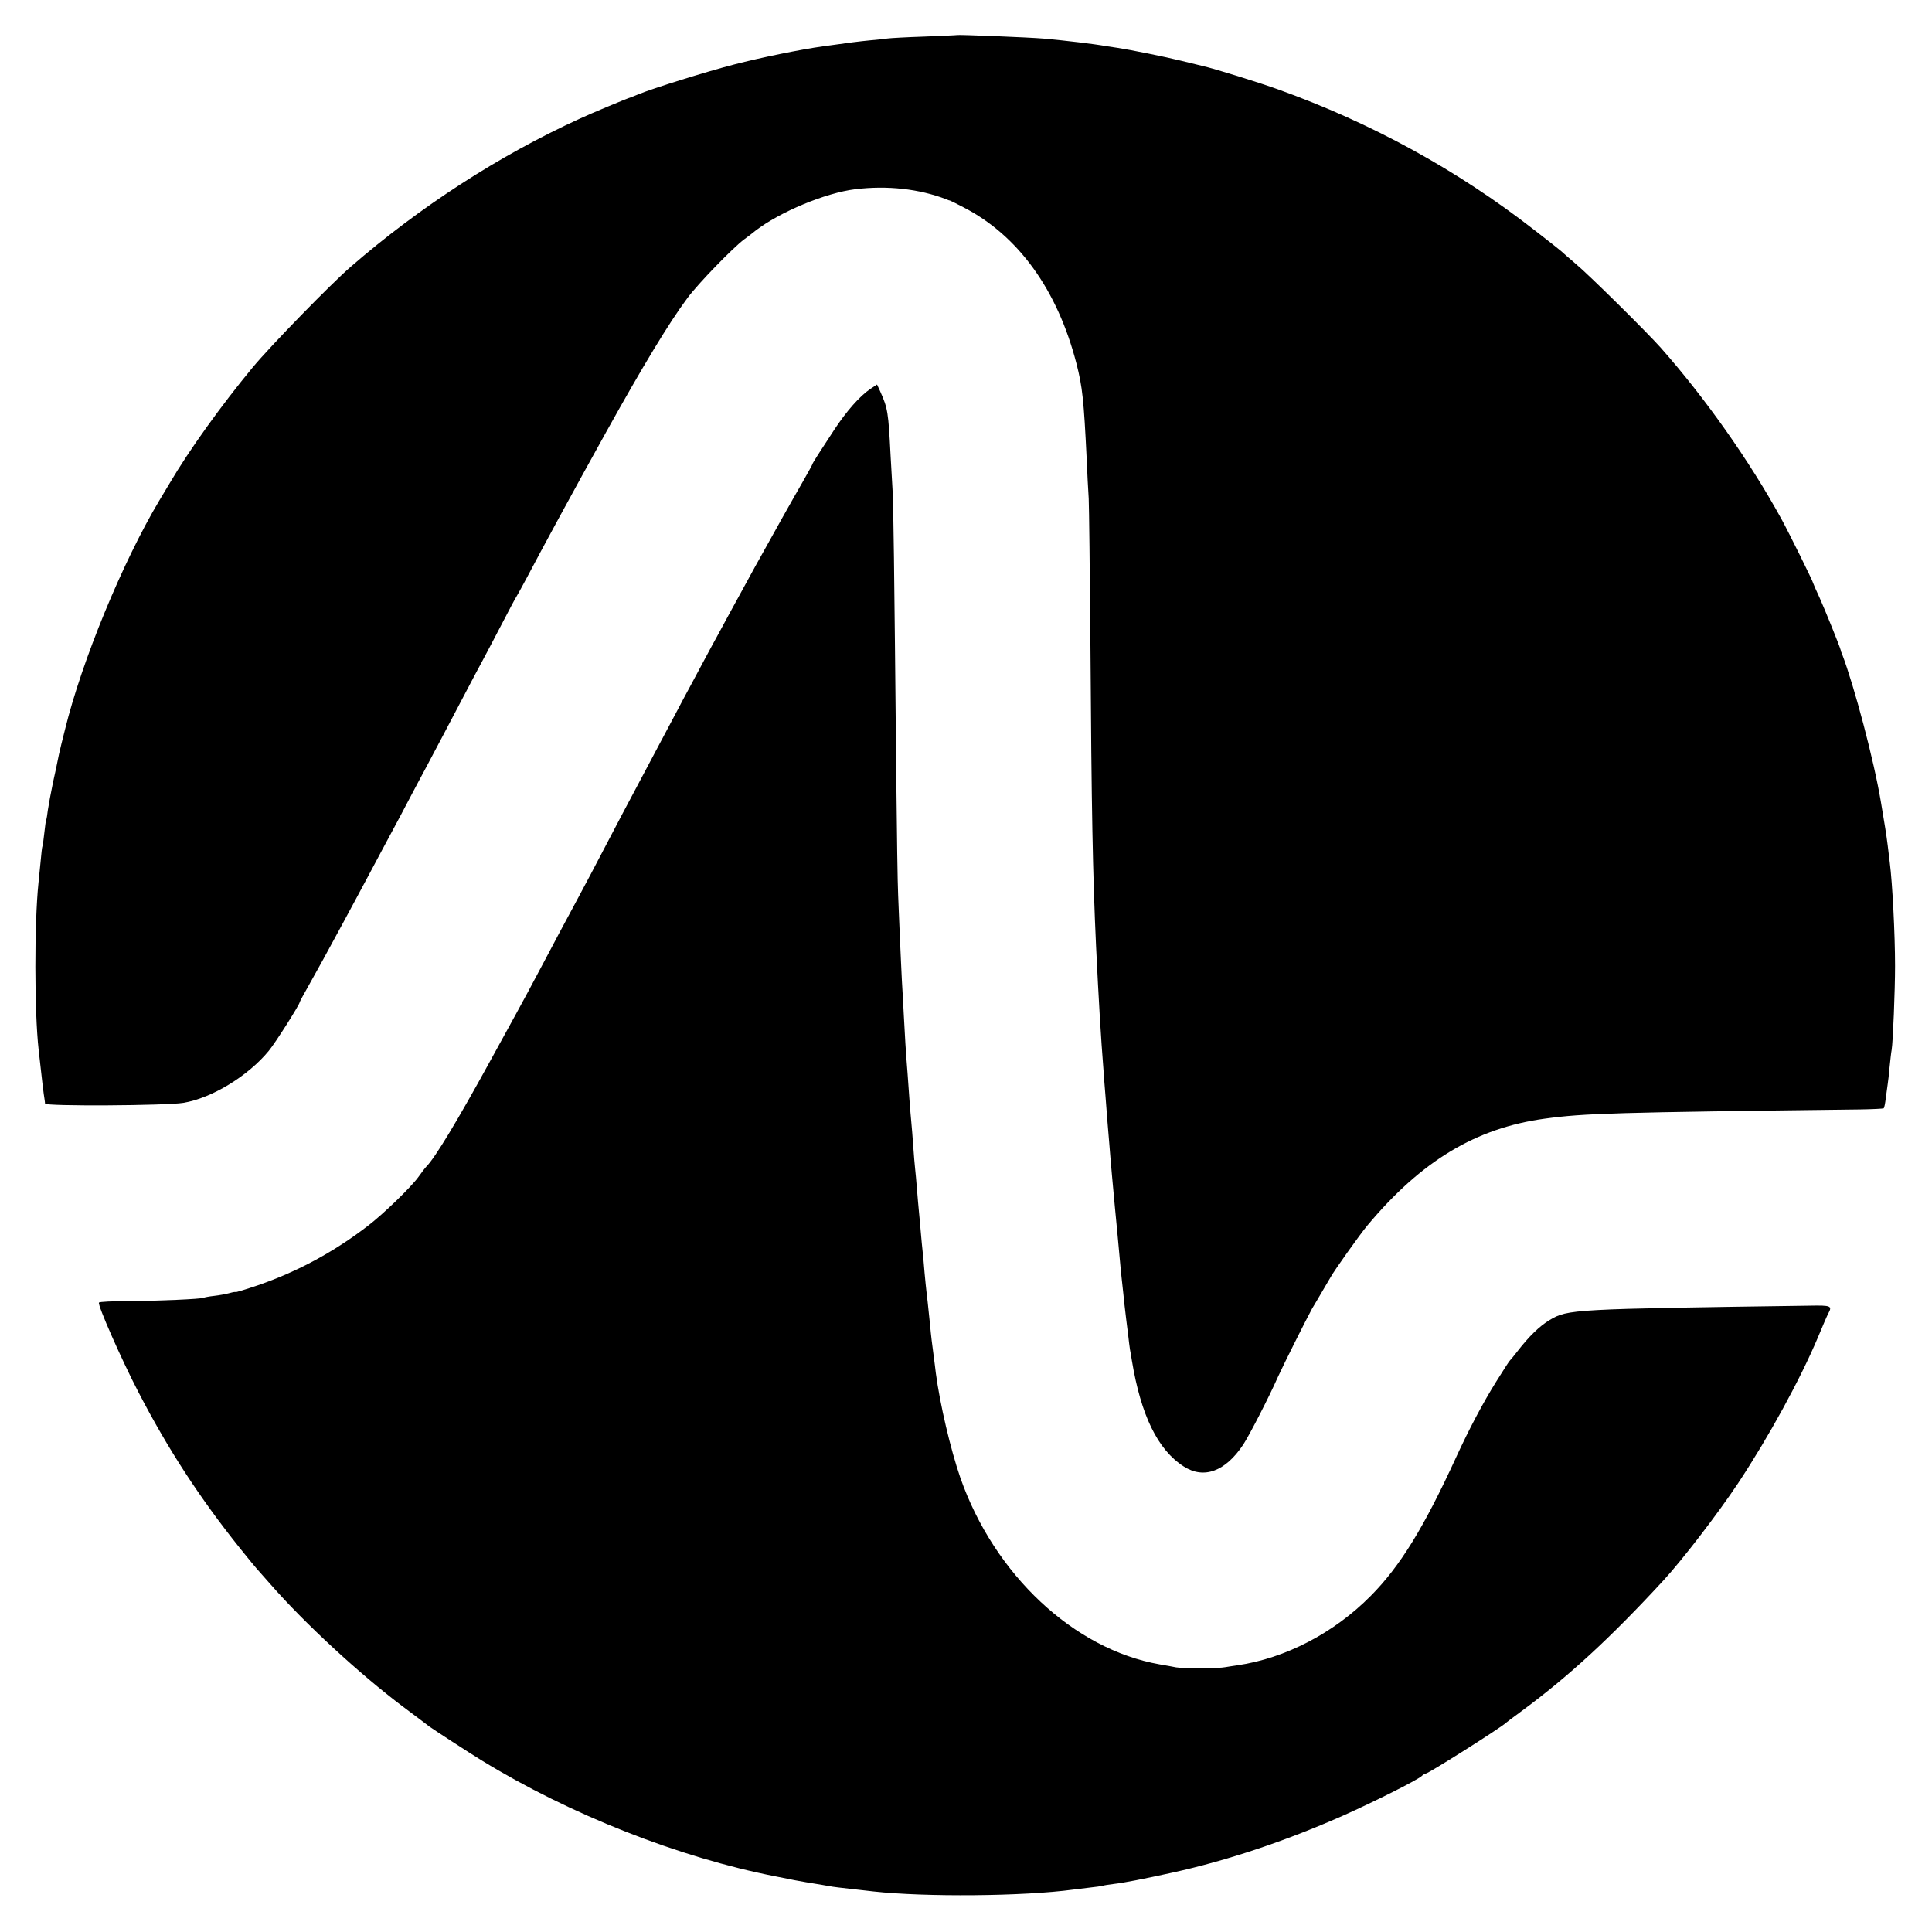 <?xml version="1.0" standalone="no"?>
<!DOCTYPE svg PUBLIC "-//W3C//DTD SVG 20010904//EN"
 "http://www.w3.org/TR/2001/REC-SVG-20010904/DTD/svg10.dtd">
<svg version="1.0" xmlns="http://www.w3.org/2000/svg"
 width="1025pt" height="1025pt" viewBox="0 0 1025 1025"
 preserveAspectRatio="xMidYMid meet">
<g transform="translate(0,1025) scale(0.1,-0.1)"
fill="#000000" stroke="none">
<path d="M5077 10064 c-1 -1 -78 -4 -172 -8 -93 -3 -181 -8 -195 -10 -14 -2
-56 -7 -94 -10 -61 -6 -102 -11 -251 -32 -115 -16 -328 -59 -470 -96 -144 -37
-433 -127 -510 -159 -16 -7 -32 -13 -35 -14 -31 -10 -215 -87 -275 -115 -427
-195 -846 -466 -1215 -786 -104 -90 -424 -418 -520 -534 -164 -198 -336 -437
-440 -614 -19 -32 -43 -72 -54 -90 -195 -326 -412 -853 -501 -1216 -2 -8 -11
-44 -20 -80 -9 -36 -17 -74 -19 -85 -2 -11 -13 -64 -25 -117 -11 -53 -23 -118
-27 -145 -3 -26 -7 -50 -9 -53 -2 -3 -6 -34 -10 -70 -4 -36 -8 -67 -10 -70 -2
-3 -6 -41 -10 -85 -4 -44 -9 -93 -11 -110 -22 -212 -22 -681 1 -885 15 -139
28 -247 31 -260 1 -8 3 -20 3 -25 1 -15 645 -11 734 4 151 25 344 143 453 276
35 42 164 246 164 258 0 3 24 47 53 98 49 87 78 140 175 319 19 36 47 88 62
115 15 28 45 84 67 125 22 41 58 109 80 150 87 161 122 228 157 295 21 39 56
106 80 150 44 83 112 211 211 400 32 61 70 133 85 160 15 28 60 113 100 190
40 77 76 145 80 150 4 6 29 51 55 100 84 160 240 447 421 773 193 347 334 581
432 712 58 78 242 267 300 310 19 14 46 34 60 46 128 99 372 201 529 220 171
21 339 2 483 -53 8 -4 17 -7 20 -7 3 -1 34 -16 70 -35 291 -149 500 -438 601
-830 32 -125 39 -194 54 -501 3 -74 8 -171 11 -215 2 -44 6 -388 9 -765 6
-899 12 -1219 30 -1610 14 -288 25 -476 40 -665 2 -27 6 -86 10 -130 3 -44 8
-102 10 -130 2 -27 7 -81 10 -120 8 -105 21 -243 30 -340 11 -109 17 -180 30
-320 3 -33 8 -76 10 -95 2 -19 7 -62 10 -95 4 -33 8 -71 10 -85 2 -14 6 -50
10 -80 3 -30 8 -66 10 -80 3 -14 7 -40 10 -58 48 -290 137 -474 275 -562 107
-69 221 -27 316 116 32 49 134 246 184 359 29 64 151 307 181 362 13 22 40 67
59 100 19 32 37 63 40 68 13 26 156 228 195 274 287 343 575 516 940 566 212
29 367 33 1672 49 67 1 124 4 127 6 3 3 8 28 11 55 4 28 8 60 10 73 2 13 7 53
10 90 4 37 8 78 11 92 7 41 18 316 18 445 0 170 -14 439 -28 549 -3 23 -8 64
-11 91 -8 63 -14 99 -36 230 -37 222 -141 614 -206 785 -4 8 -7 17 -7 20 -4
18 -85 218 -112 278 -19 41 -34 75 -34 77 0 8 -130 271 -168 340 -170 310
-405 643 -641 910 -73 82 -381 387 -451 445 -35 30 -71 61 -78 68 -8 7 -71 57
-141 111 -409 319 -865 569 -1361 747 -97 35 -337 110 -400 124 -19 5 -71 17
-115 28 -80 20 -269 58 -335 68 -19 3 -46 7 -60 9 -66 12 -220 30 -330 40 -82
7 -459 22 -463 19z"/>
<path d="M4618 8187 c-57 -39 -126 -117 -192 -217 -77 -117 -116 -178 -116
-183 0 -2 -23 -44 -51 -93 -51 -88 -157 -277 -216 -384 -17 -30 -53 -95 -80
-145 -27 -49 -69 -126 -93 -170 -24 -44 -53 -98 -65 -120 -12 -22 -42 -76 -65
-120 -24 -44 -57 -107 -75 -140 -18 -33 -54 -100 -80 -150 -26 -49 -64 -121
-85 -160 -114 -213 -298 -562 -367 -695 -28 -52 -67 -126 -88 -165 -48 -89
-100 -186 -160 -300 -64 -121 -112 -210 -145 -270 -15 -27 -78 -142 -140 -255
-172 -314 -292 -513 -337 -558 -7 -7 -26 -32 -43 -56 -39 -54 -186 -197 -269
-260 -179 -138 -374 -243 -583 -315 -65 -22 -118 -38 -118 -36 0 2 -14 0 -31
-5 -18 -5 -55 -12 -82 -15 -28 -3 -53 -8 -56 -10 -12 -7 -246 -17 -398 -18
-84 0 -156 -3 -158 -8 -8 -12 119 -301 209 -474 157 -303 324 -560 540 -830
44 -55 83 -102 86 -105 3 -3 36 -41 75 -85 181 -207 472 -476 705 -651 69 -52
130 -97 135 -102 19 -14 220 -145 281 -182 468 -287 1047 -515 1559 -615 17
-3 62 -12 100 -20 39 -7 88 -16 110 -19 22 -4 51 -8 65 -11 14 -3 41 -7 60 -9
55 -6 141 -16 185 -21 273 -30 795 -26 1060 10 22 3 63 8 90 11 28 3 57 7 65
9 8 3 35 7 60 10 53 6 155 26 310 60 291 64 596 166 900 300 171 76 393 188
421 211 8 8 19 14 22 14 15 0 406 248 427 270 3 3 39 30 80 60 251 185 473
389 755 695 102 111 290 356 397 517 162 245 327 546 423 773 25 61 50 118 55
127 22 40 14 43 -97 41 -1265 -18 -1285 -19 -1381 -76 -55 -33 -111 -88 -172
-167 -19 -25 -38 -47 -41 -50 -3 -3 -35 -52 -71 -110 -69 -110 -145 -254 -212
-400 -172 -375 -298 -580 -454 -737 -195 -197 -453 -331 -707 -368 -23 -3 -52
-8 -65 -10 -30 -7 -225 -7 -260 -1 -14 3 -53 10 -88 16 -455 80 -877 476
-1057 990 -52 151 -108 389 -130 555 -3 28 -8 64 -10 80 -9 65 -17 132 -20
170 -12 117 -17 162 -20 185 -2 14 -6 59 -10 100 -3 41 -8 91 -10 110 -2 19
-7 67 -10 105 -3 39 -8 88 -10 110 -2 22 -7 74 -10 115 -3 41 -8 91 -10 110
-2 19 -7 73 -10 120 -3 47 -8 103 -10 125 -2 22 -7 76 -10 120 -3 44 -8 107
-10 140 -9 110 -15 209 -20 310 -3 55 -7 136 -10 180 -2 44 -7 141 -10 215 -3
74 -8 182 -10 240 -3 58 -7 341 -10 630 -11 1128 -15 1458 -20 1525 -2 39 -7
117 -10 175 -12 236 -15 253 -55 343 l-17 37 -35 -23z"/>
</g>
</svg>
